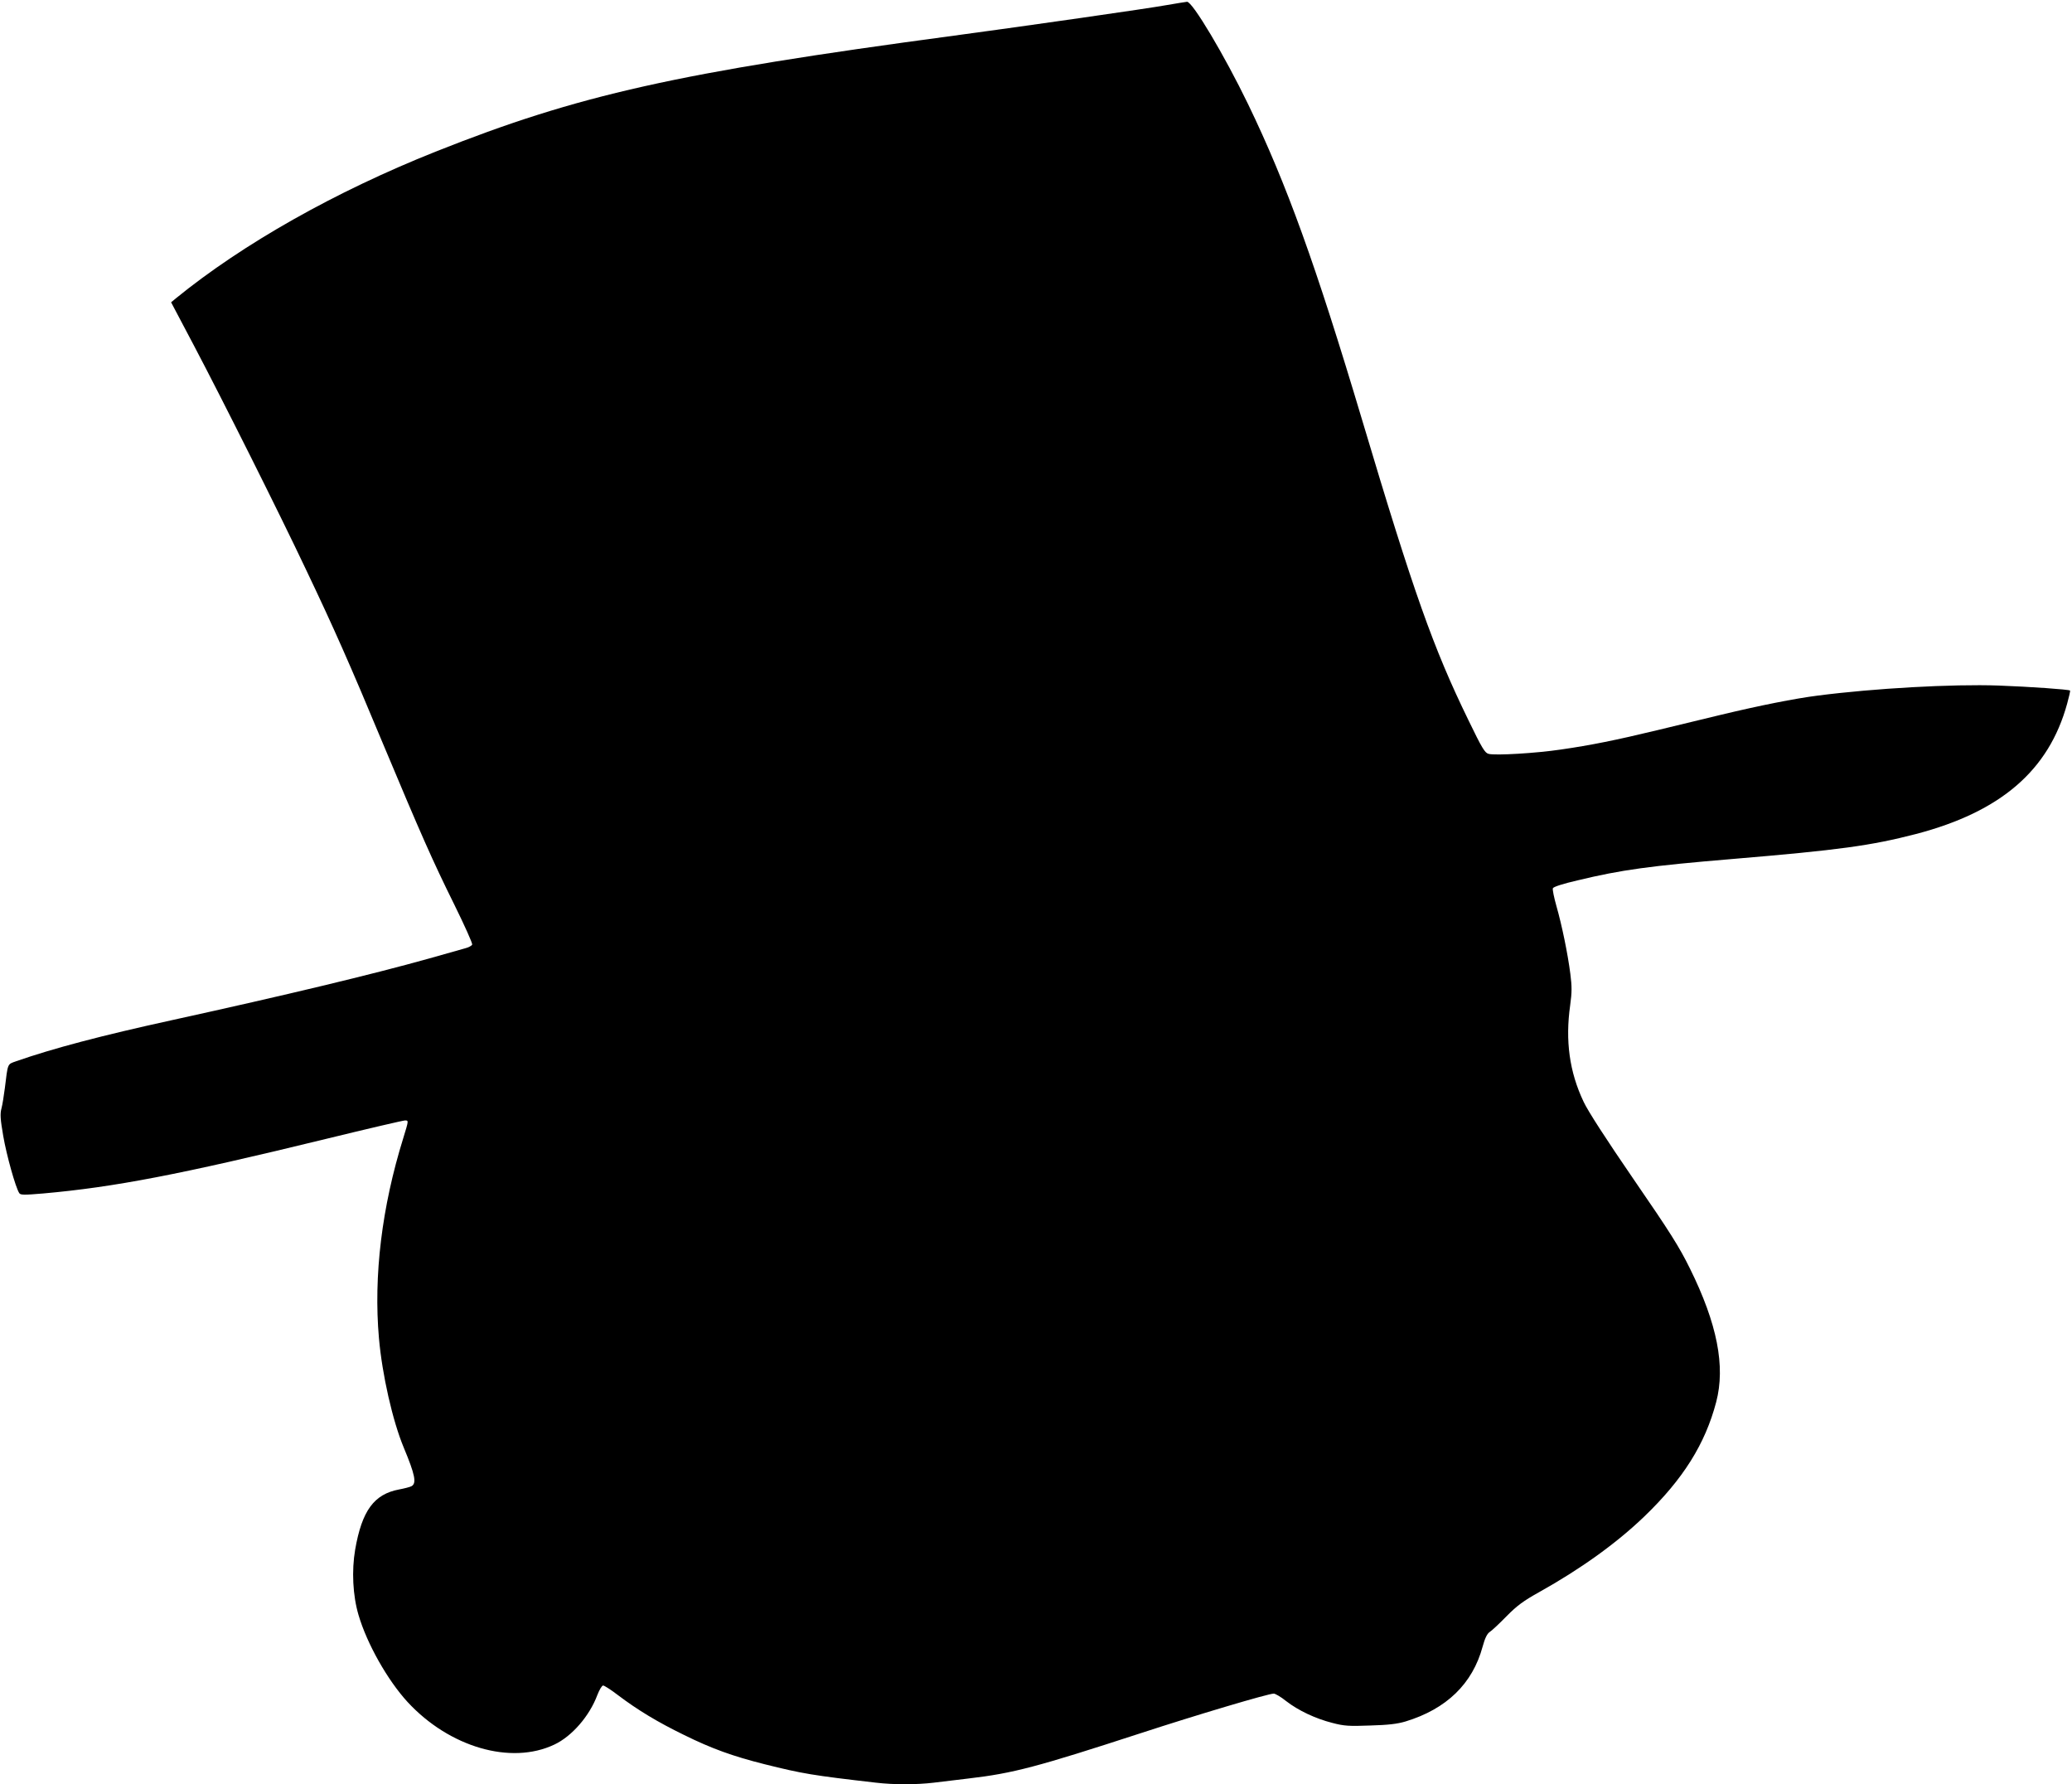<?xml version="1.0" standalone="no"?>
<!DOCTYPE svg PUBLIC "-//W3C//DTD SVG 20010904//EN"
 "http://www.w3.org/TR/2001/REC-SVG-20010904/DTD/svg10.dtd">
<svg version="1.0" xmlns="http://www.w3.org/2000/svg"
 width="1280pt" height="1102pt" viewBox="0 0 1280 1102"
 preserveAspectRatio="xMidYMid meet">
<g transform="translate(0,1102) scale(0.1,-0.1)"
fill="#000000" stroke="none">
<path d="M7210 10989 c-121 -22 -862 -128 -1315 -189 -1717 -230 -2320 -365
-3205 -717 -620 -247 -1190 -569 -1604 -906 l-29 -24 142 -269 c174 -330 524
-1028 690 -1379 173 -363 272 -586 476 -1076 238 -568 306 -722 442 -997 63
-128 113 -239 110 -246 -3 -7 -23 -18 -44 -23 -21 -6 -121 -34 -223 -63 -354
-99 -883 -226 -1585 -380 -439 -96 -738 -175 -967 -255 -53 -19 -49 -10 -68
-165 -6 -47 -15 -104 -21 -126 -9 -34 -7 -66 11 -170 20 -117 76 -318 99 -353
8 -12 30 -12 148 -2 438 39 842 116 1747 337 258 63 477 114 488 114 23 0 23
1 -11 -110 -132 -424 -184 -849 -150 -1235 20 -226 84 -509 153 -675 70 -168
81 -221 48 -239 -9 -5 -44 -14 -76 -20 -155 -29 -230 -130 -272 -372 -22 -129
-15 -283 21 -404 52 -177 179 -402 303 -537 258 -279 638 -390 906 -263 109
51 218 177 266 306 13 33 28 59 36 59 7 0 48 -26 91 -59 123 -93 246 -167 408
-246 172 -85 303 -132 498 -181 236 -59 297 -69 688 -114 110 -13 249 -13 358
0 47 6 145 17 216 26 274 32 421 71 1060 279 346 113 789 245 824 245 9 0 44
-20 76 -46 76 -59 183 -109 286 -135 72 -19 102 -21 233 -16 112 3 169 10 219
25 253 77 414 233 476 462 14 52 28 80 43 90 13 8 60 52 105 98 65 66 105 95
200 148 258 144 478 302 651 468 240 231 376 448 444 707 58 221 6 484 -162
824 -66 134 -122 223 -347 550 -169 246 -284 424 -310 480 -88 185 -114 378
-83 597 11 80 11 115 1 193 -16 125 -52 300 -86 419 -15 53 -25 102 -22 110 4
9 62 28 154 49 269 65 444 89 958 132 656 55 853 82 1131 154 524 137 821 393
934 805 12 43 20 79 18 81 -7 7 -250 24 -443 31 -284 10 -766 -17 -1115 -62
-142 -18 -358 -61 -600 -119 -102 -25 -278 -67 -393 -95 -253 -61 -412 -93
-593 -119 -153 -23 -406 -38 -448 -27 -23 6 -40 33 -125 209 -216 443 -338
786 -656 1852 -288 964 -467 1459 -704 1950 -147 304 -345 636 -378 634 -10
-1 -65 -10 -123 -20z"/>
</g>
</svg>
